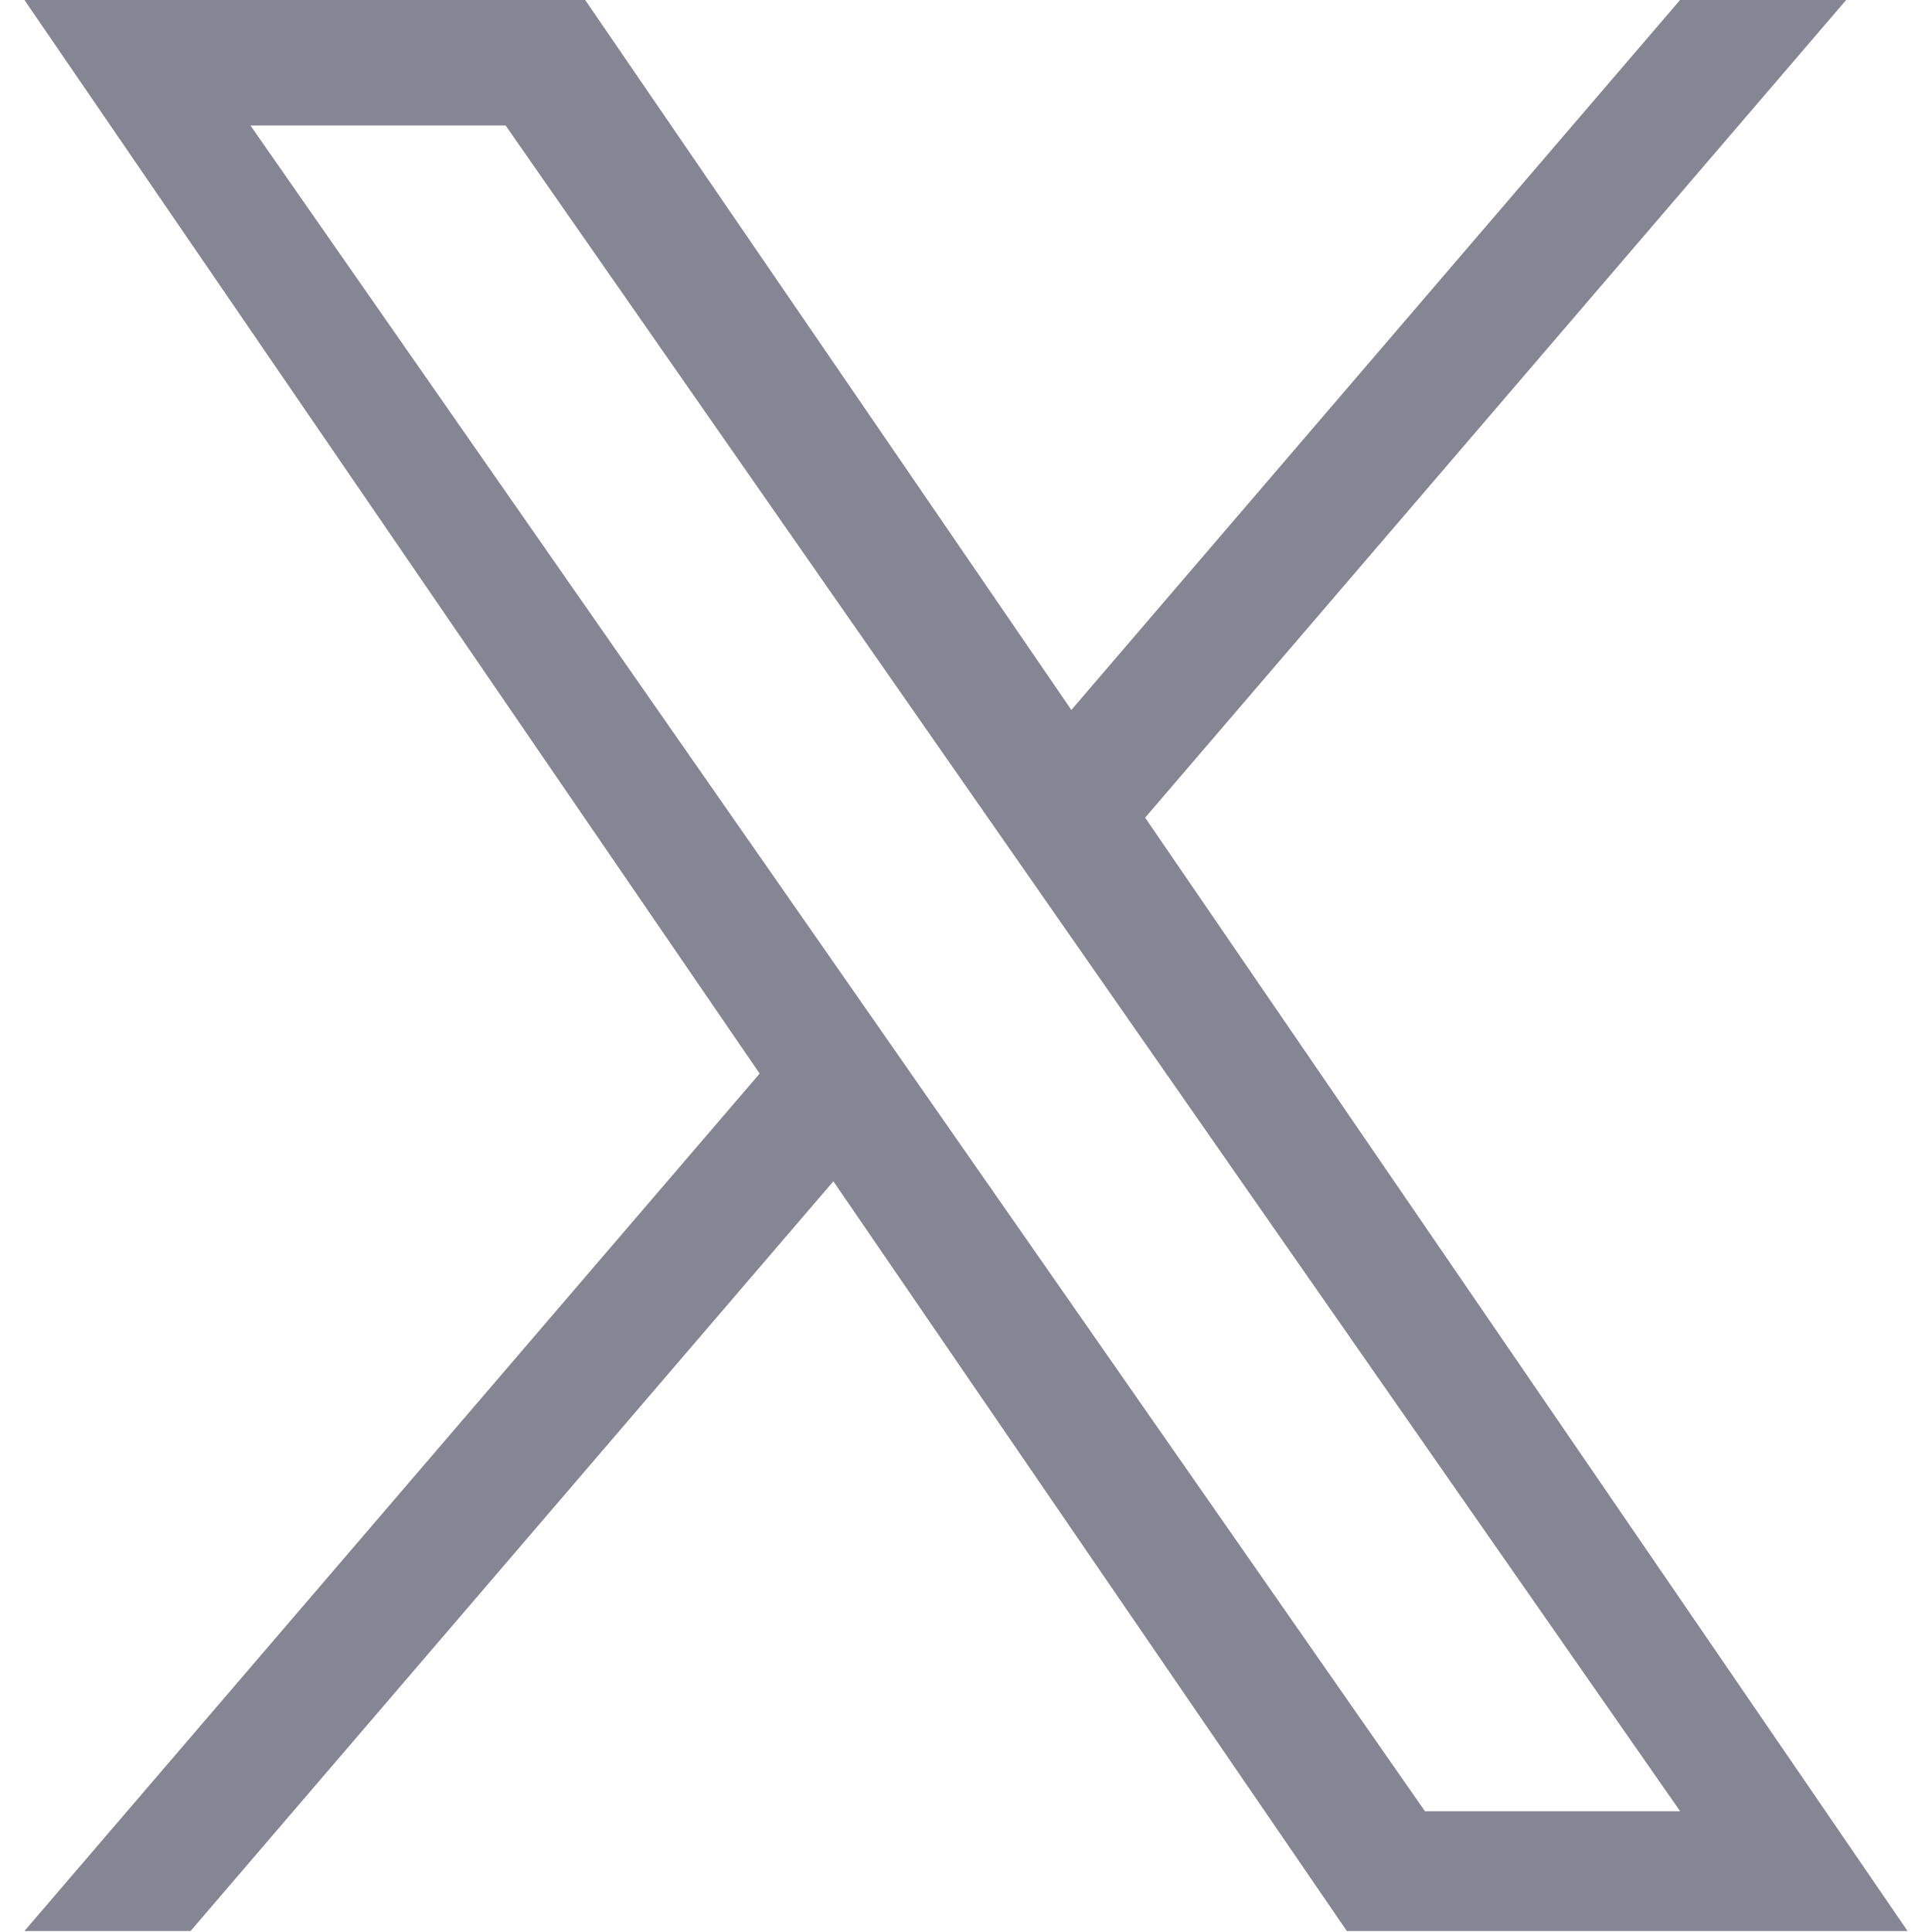 <svg
      className="cursor-pointer"
      width="16"
      height="16"
      viewBox="0 0 77 79"
      fill="none"
      xmlns="http://www.w3.org/2000/svg"
    >
      <path
        d="M45.825 33.434L74.49 0H67.698L42.808 29.03L22.928 0H0L30.062 43.899L0 78.959H6.793L33.077 48.303L54.072 78.959H77L45.824 33.434H45.825ZM36.521 44.286L33.476 39.914L9.241 5.131H19.674L39.232 33.202L42.278 37.574L67.701 74.062H57.267L36.521 44.287V44.286Z"
        fill="#858693"
      />
    </svg>